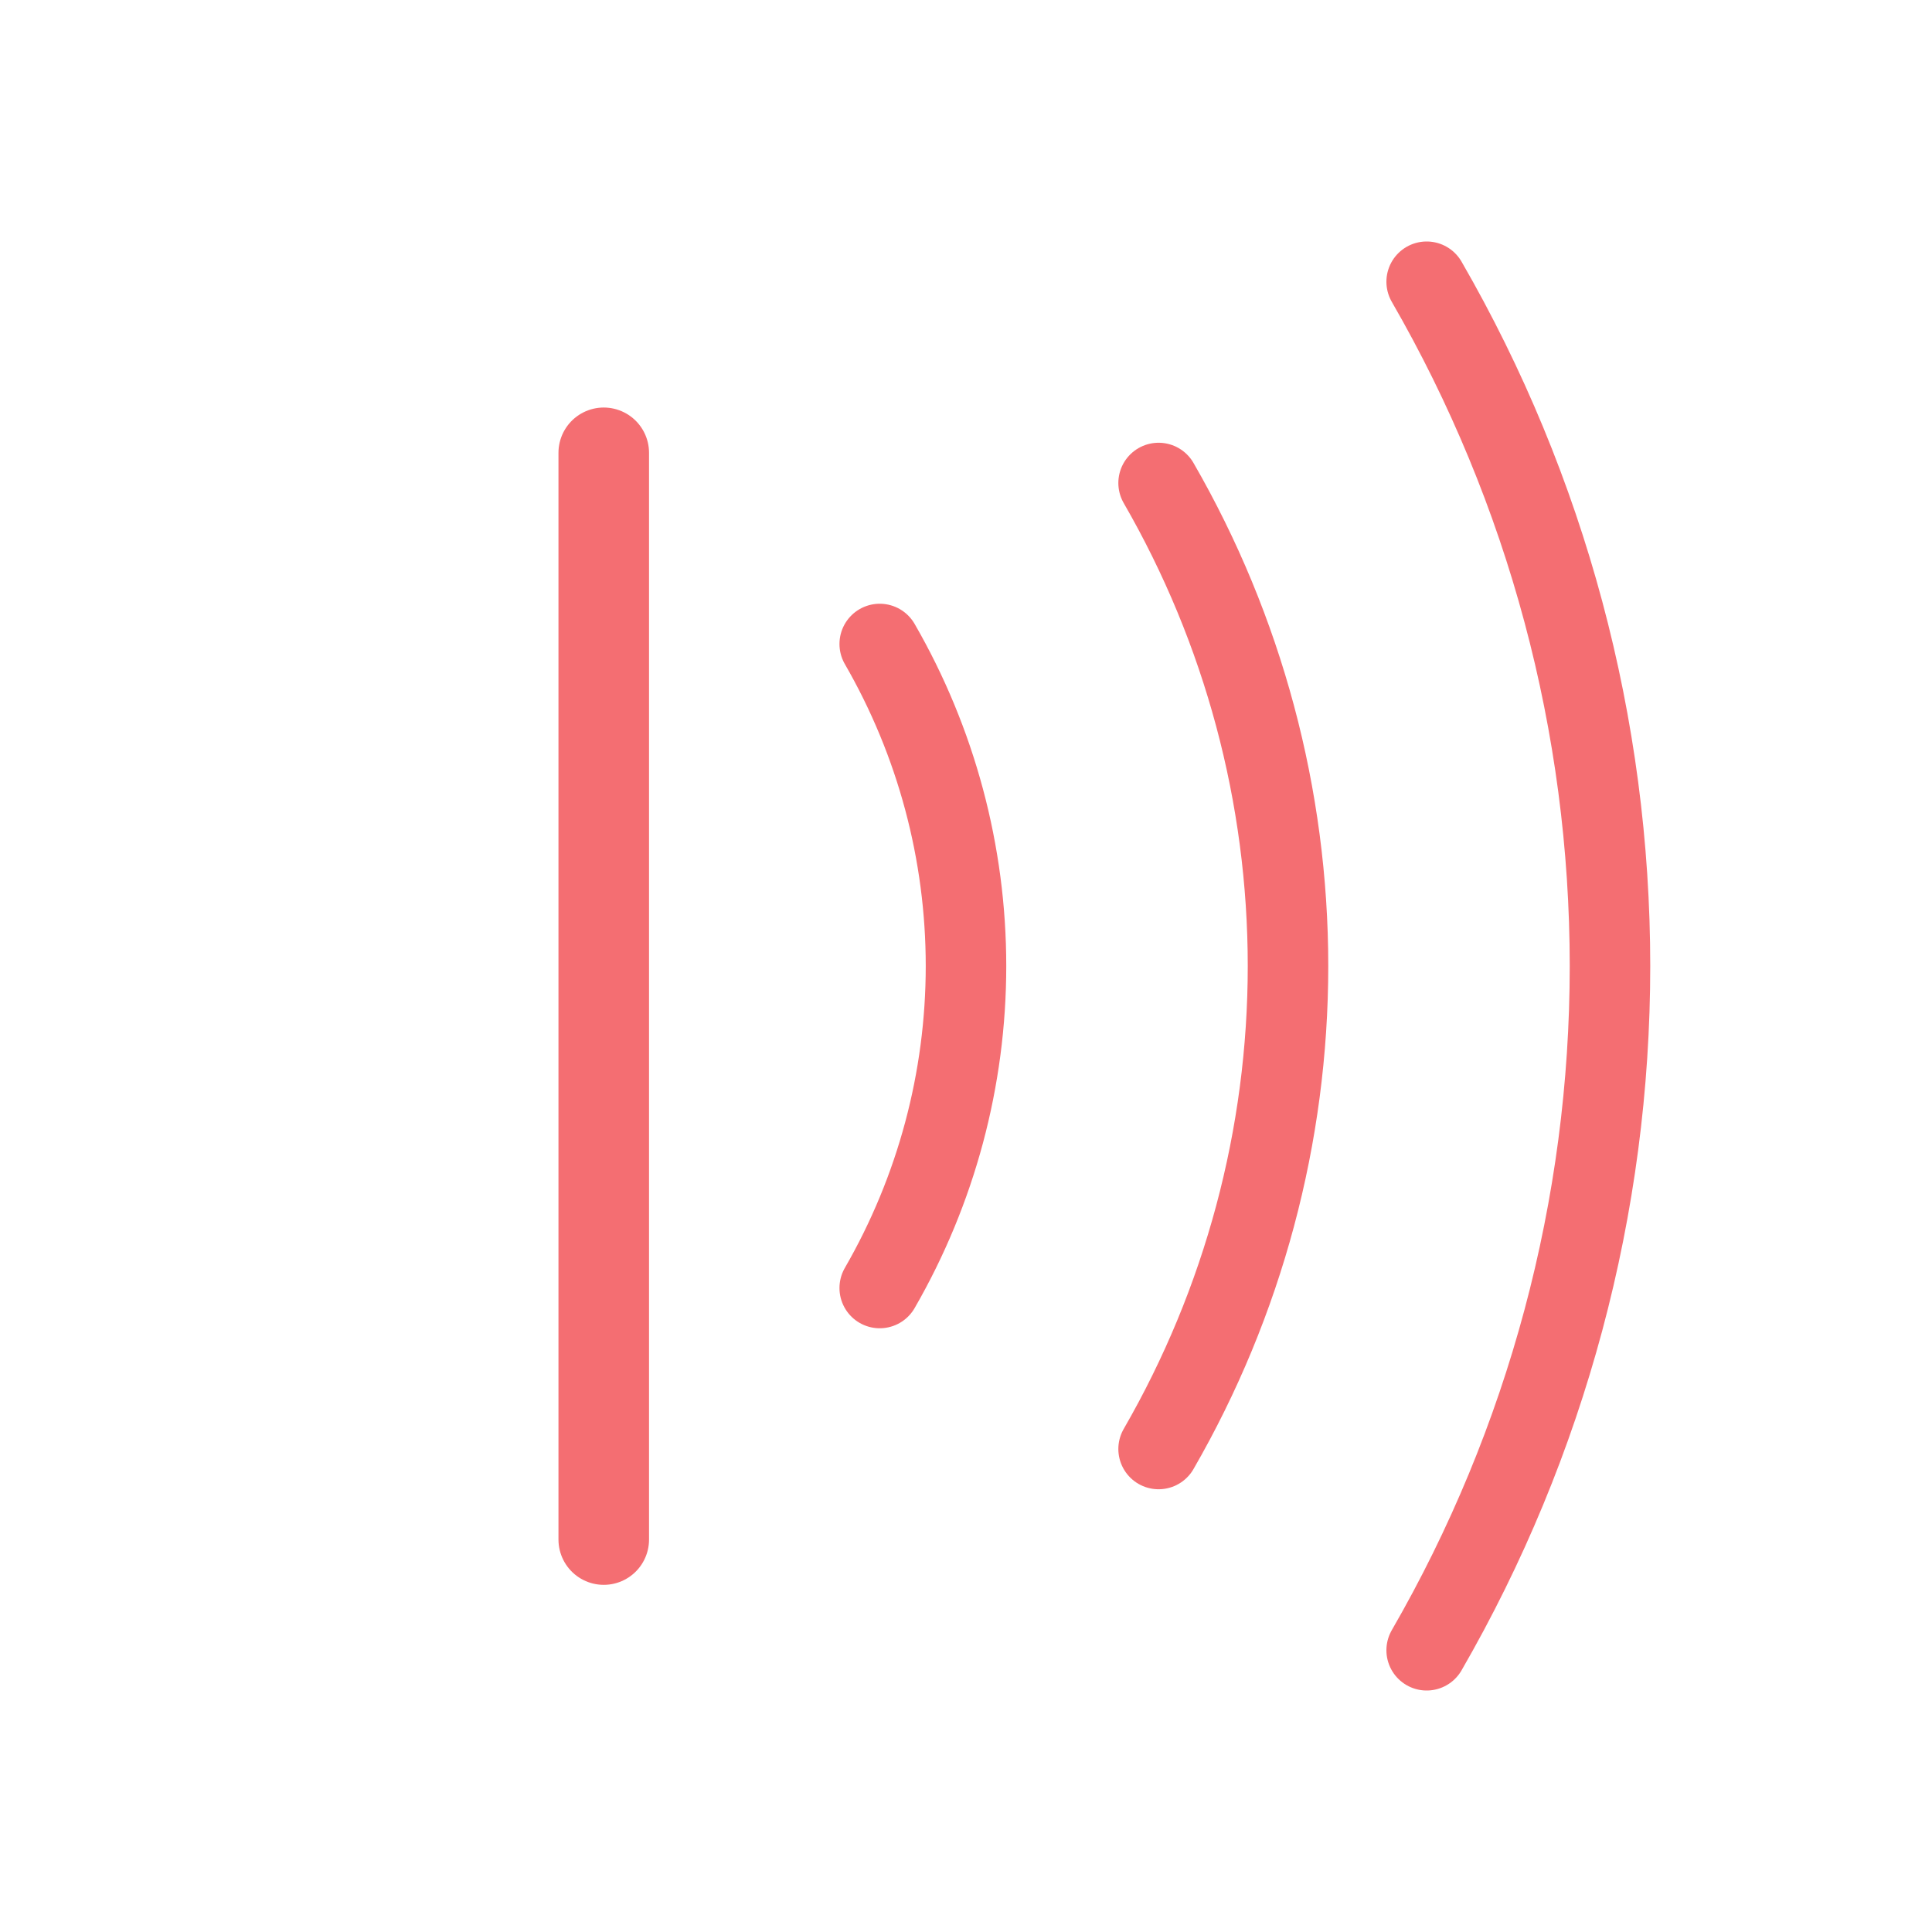 <?xml version="1.0" encoding="UTF-8"?> <svg xmlns="http://www.w3.org/2000/svg" width="64" height="64" viewBox="0 0 64 64" fill="none"> <path d="M47.26 54.667C51.239 47.775 53.333 39.958 53.333 32C53.333 24.042 51.239 16.225 47.26 9.333" stroke="#F46E72" stroke-width="2.667" stroke-linecap="round"></path> <path d="M38.38 48C41.188 43.135 42.667 37.617 42.667 32C42.667 26.383 41.188 20.865 38.38 16" stroke="#F46E72" stroke-width="2.667" stroke-linecap="round"></path> <path d="M29.142 42.667C31.014 39.424 32 35.745 32 32C32 28.255 31.014 24.576 29.142 21.333" stroke="#F46E72" stroke-width="2.667" stroke-linecap="round"></path> <path d="M20 15L20 51" stroke="#F46E72" stroke-width="3" stroke-linecap="round"></path> </svg> 